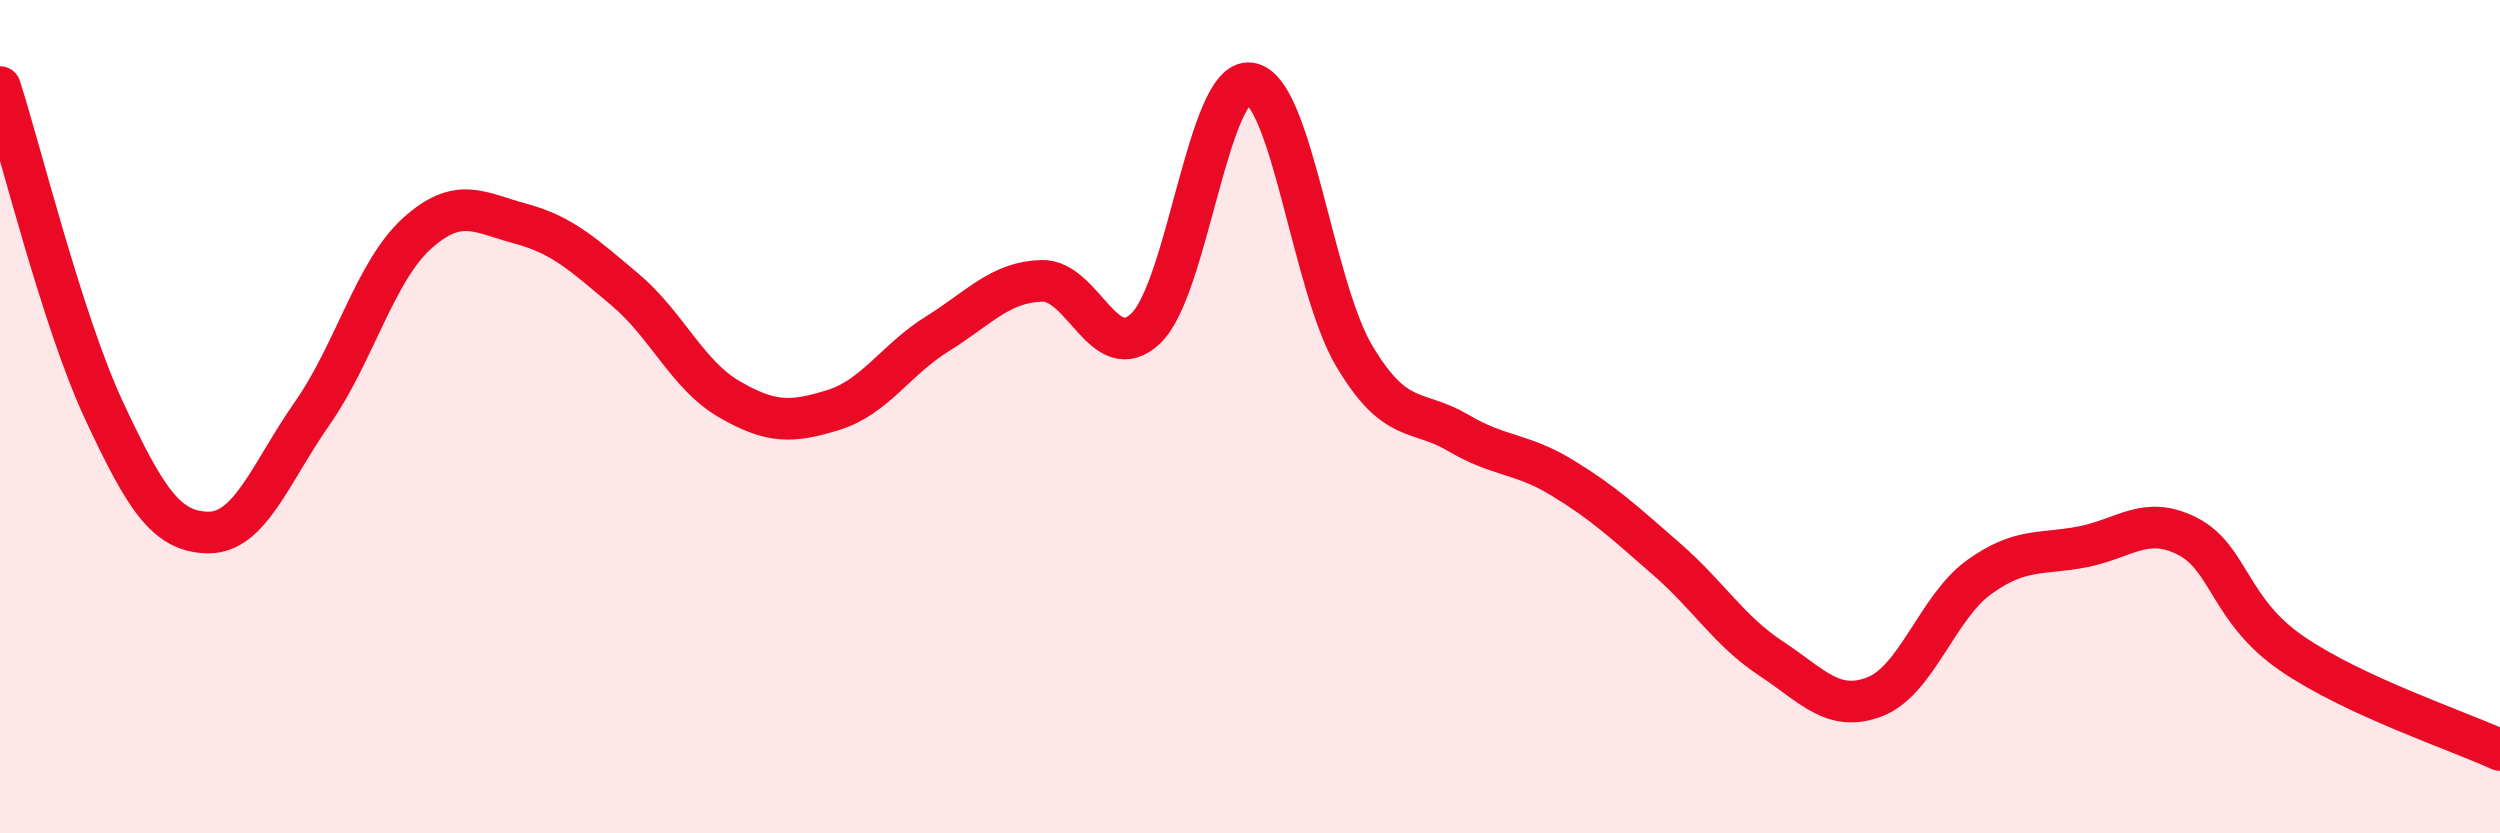 
    <svg width="60" height="20" viewBox="0 0 60 20" xmlns="http://www.w3.org/2000/svg">
      <path
        d="M 0,2.09 C 0.5,3.64 1.5,7.72 2.5,9.86 C 3.5,12 4,12.77 5,12.78 C 6,12.79 6.5,11.34 7.5,9.91 C 8.5,8.48 9,6.52 10,5.61 C 11,4.7 11.5,5.1 12.5,5.37 C 13.5,5.64 14,6.11 15,6.95 C 16,7.79 16.5,9 17.5,9.58 C 18.5,10.16 19,10.15 20,9.84 C 21,9.53 21.5,8.63 22.5,8.01 C 23.5,7.39 24,6.77 25,6.74 C 26,6.71 26.5,8.83 27.5,7.88 C 28.5,6.93 29,1.87 30,2 C 31,2.13 31.5,6.86 32.5,8.54 C 33.5,10.22 34,9.8 35,10.39 C 36,10.98 36.5,10.86 37.5,11.47 C 38.5,12.08 39,12.55 40,13.42 C 41,14.29 41.5,15.14 42.5,15.8 C 43.5,16.46 44,17.11 45,16.72 C 46,16.33 46.5,14.57 47.5,13.85 C 48.5,13.13 49,13.32 50,13.12 C 51,12.92 51.5,12.36 52.5,12.87 C 53.5,13.38 53.5,14.65 55,15.68 C 56.5,16.71 59,17.54 60,18L60 20L0 20Z"
        fill="#EB0A25"
        opacity="0.1"
        stroke-linecap="round"
        stroke-linejoin="round"
      />
      <path
        d="M 0,2.09 C 0.5,3.64 1.5,7.72 2.5,9.86 C 3.5,12 4,12.77 5,12.78 C 6,12.79 6.5,11.34 7.5,9.91 C 8.5,8.48 9,6.52 10,5.61 C 11,4.7 11.5,5.1 12.5,5.37 C 13.5,5.64 14,6.11 15,6.95 C 16,7.79 16.5,9 17.5,9.58 C 18.5,10.16 19,10.15 20,9.84 C 21,9.53 21.5,8.63 22.5,8.01 C 23.5,7.39 24,6.77 25,6.74 C 26,6.71 26.5,8.83 27.5,7.88 C 28.5,6.93 29,1.87 30,2 C 31,2.13 31.5,6.86 32.5,8.54 C 33.5,10.22 34,9.8 35,10.39 C 36,10.98 36.5,10.86 37.5,11.47 C 38.5,12.08 39,12.55 40,13.42 C 41,14.29 41.5,15.14 42.5,15.8 C 43.5,16.46 44,17.11 45,16.72 C 46,16.33 46.5,14.57 47.5,13.85 C 48.5,13.13 49,13.32 50,13.12 C 51,12.92 51.5,12.36 52.5,12.87 C 53.5,13.38 53.5,14.65 55,15.68 C 56.5,16.71 59,17.54 60,18"
        stroke="#EB0A25"
        stroke-width="1"
        fill="none"
        stroke-linecap="round"
        stroke-linejoin="round"
      />
    </svg>
  